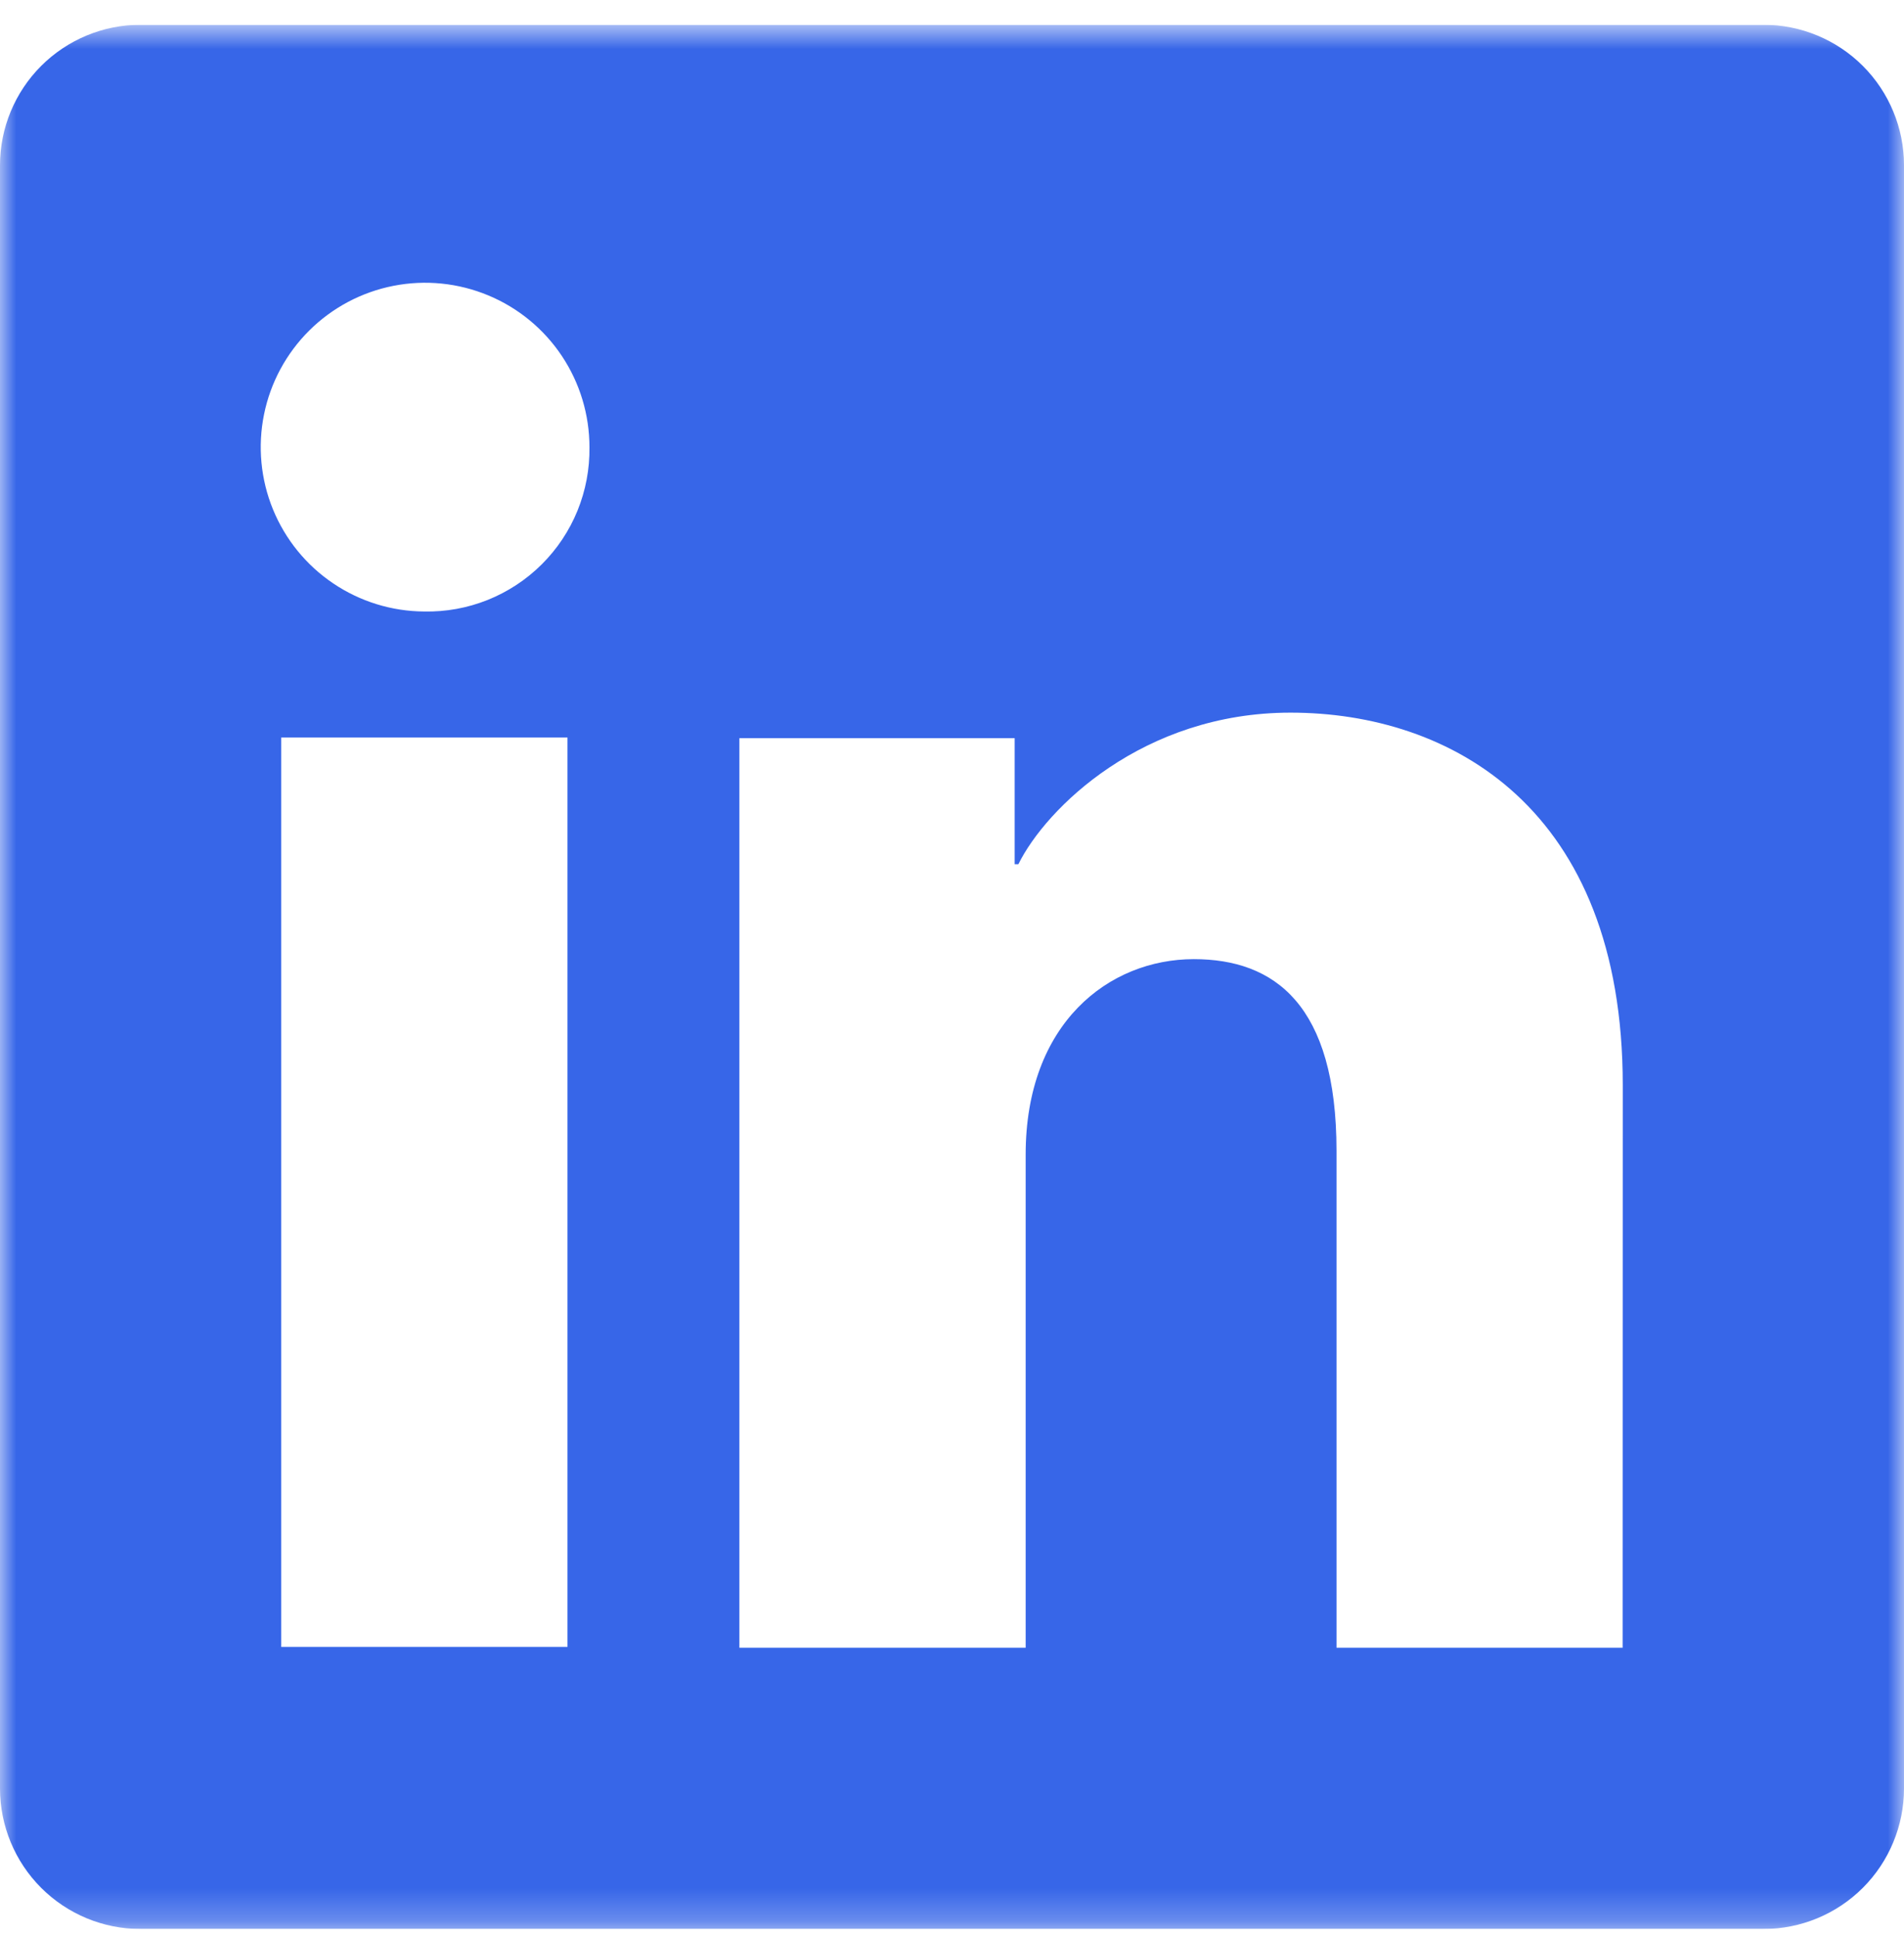 <svg width="58" height="59" viewBox="0 0 58 59" fill="none" xmlns="http://www.w3.org/2000/svg">
<g clip-path="url(#clip0_714_105)">
<mask id="mask0_714_105" style="mask-type:luminance" maskUnits="userSpaceOnUse" x="0" y="0" width="58" height="59">
<path d="M58 0.754H0V58.754H58V0.754Z" fill="white"/>
</mask>
<g mask="url(#mask0_714_105)">
<path d="M53.718 0.754H4.282C3.146 0.754 2.057 1.205 1.254 2.008C0.451 2.811 0 3.9 0 5.035V54.472C0 55.608 0.451 56.697 1.254 57.5C2.057 58.303 3.146 58.754 4.282 58.754H53.718C54.854 58.754 55.943 58.303 56.746 57.5C57.549 56.697 58 55.608 58 54.472V5.035C58 3.9 57.549 2.811 56.746 2.008C55.943 1.205 54.854 0.754 53.718 0.754ZM17.287 50.163H8.567V22.464H17.287V50.163ZM12.921 18.625C11.932 18.62 10.967 18.321 10.147 17.767C9.327 17.214 8.69 16.43 8.315 15.514C7.941 14.599 7.846 13.593 8.043 12.623C8.239 11.654 8.719 10.764 9.421 10.067C10.122 9.37 11.015 8.896 11.985 8.706C12.956 8.515 13.961 8.617 14.874 8.997C15.788 9.377 16.568 10.02 17.116 10.843C17.664 11.666 17.957 12.633 17.956 13.623C17.965 14.285 17.841 14.942 17.591 15.556C17.341 16.169 16.97 16.725 16.5 17.192C16.03 17.659 15.471 18.026 14.856 18.273C14.241 18.519 13.583 18.639 12.921 18.625ZM49.429 50.187H40.713V35.054C40.713 30.592 38.816 29.214 36.367 29.214C33.781 29.214 31.244 31.164 31.244 35.167V50.187H22.523V22.484H30.909V26.322H31.022C31.864 24.619 34.812 21.706 39.311 21.706C44.177 21.706 49.433 24.594 49.433 33.053L49.429 50.187Z" fill="#3766E8"/>
</g>
</g>
<defs>
<clipPath id="clip0_714_105">
<rect width="58" height="58" fill="white" transform="translate(0 0.754)"/>
</clipPath>
</defs>
</svg>
